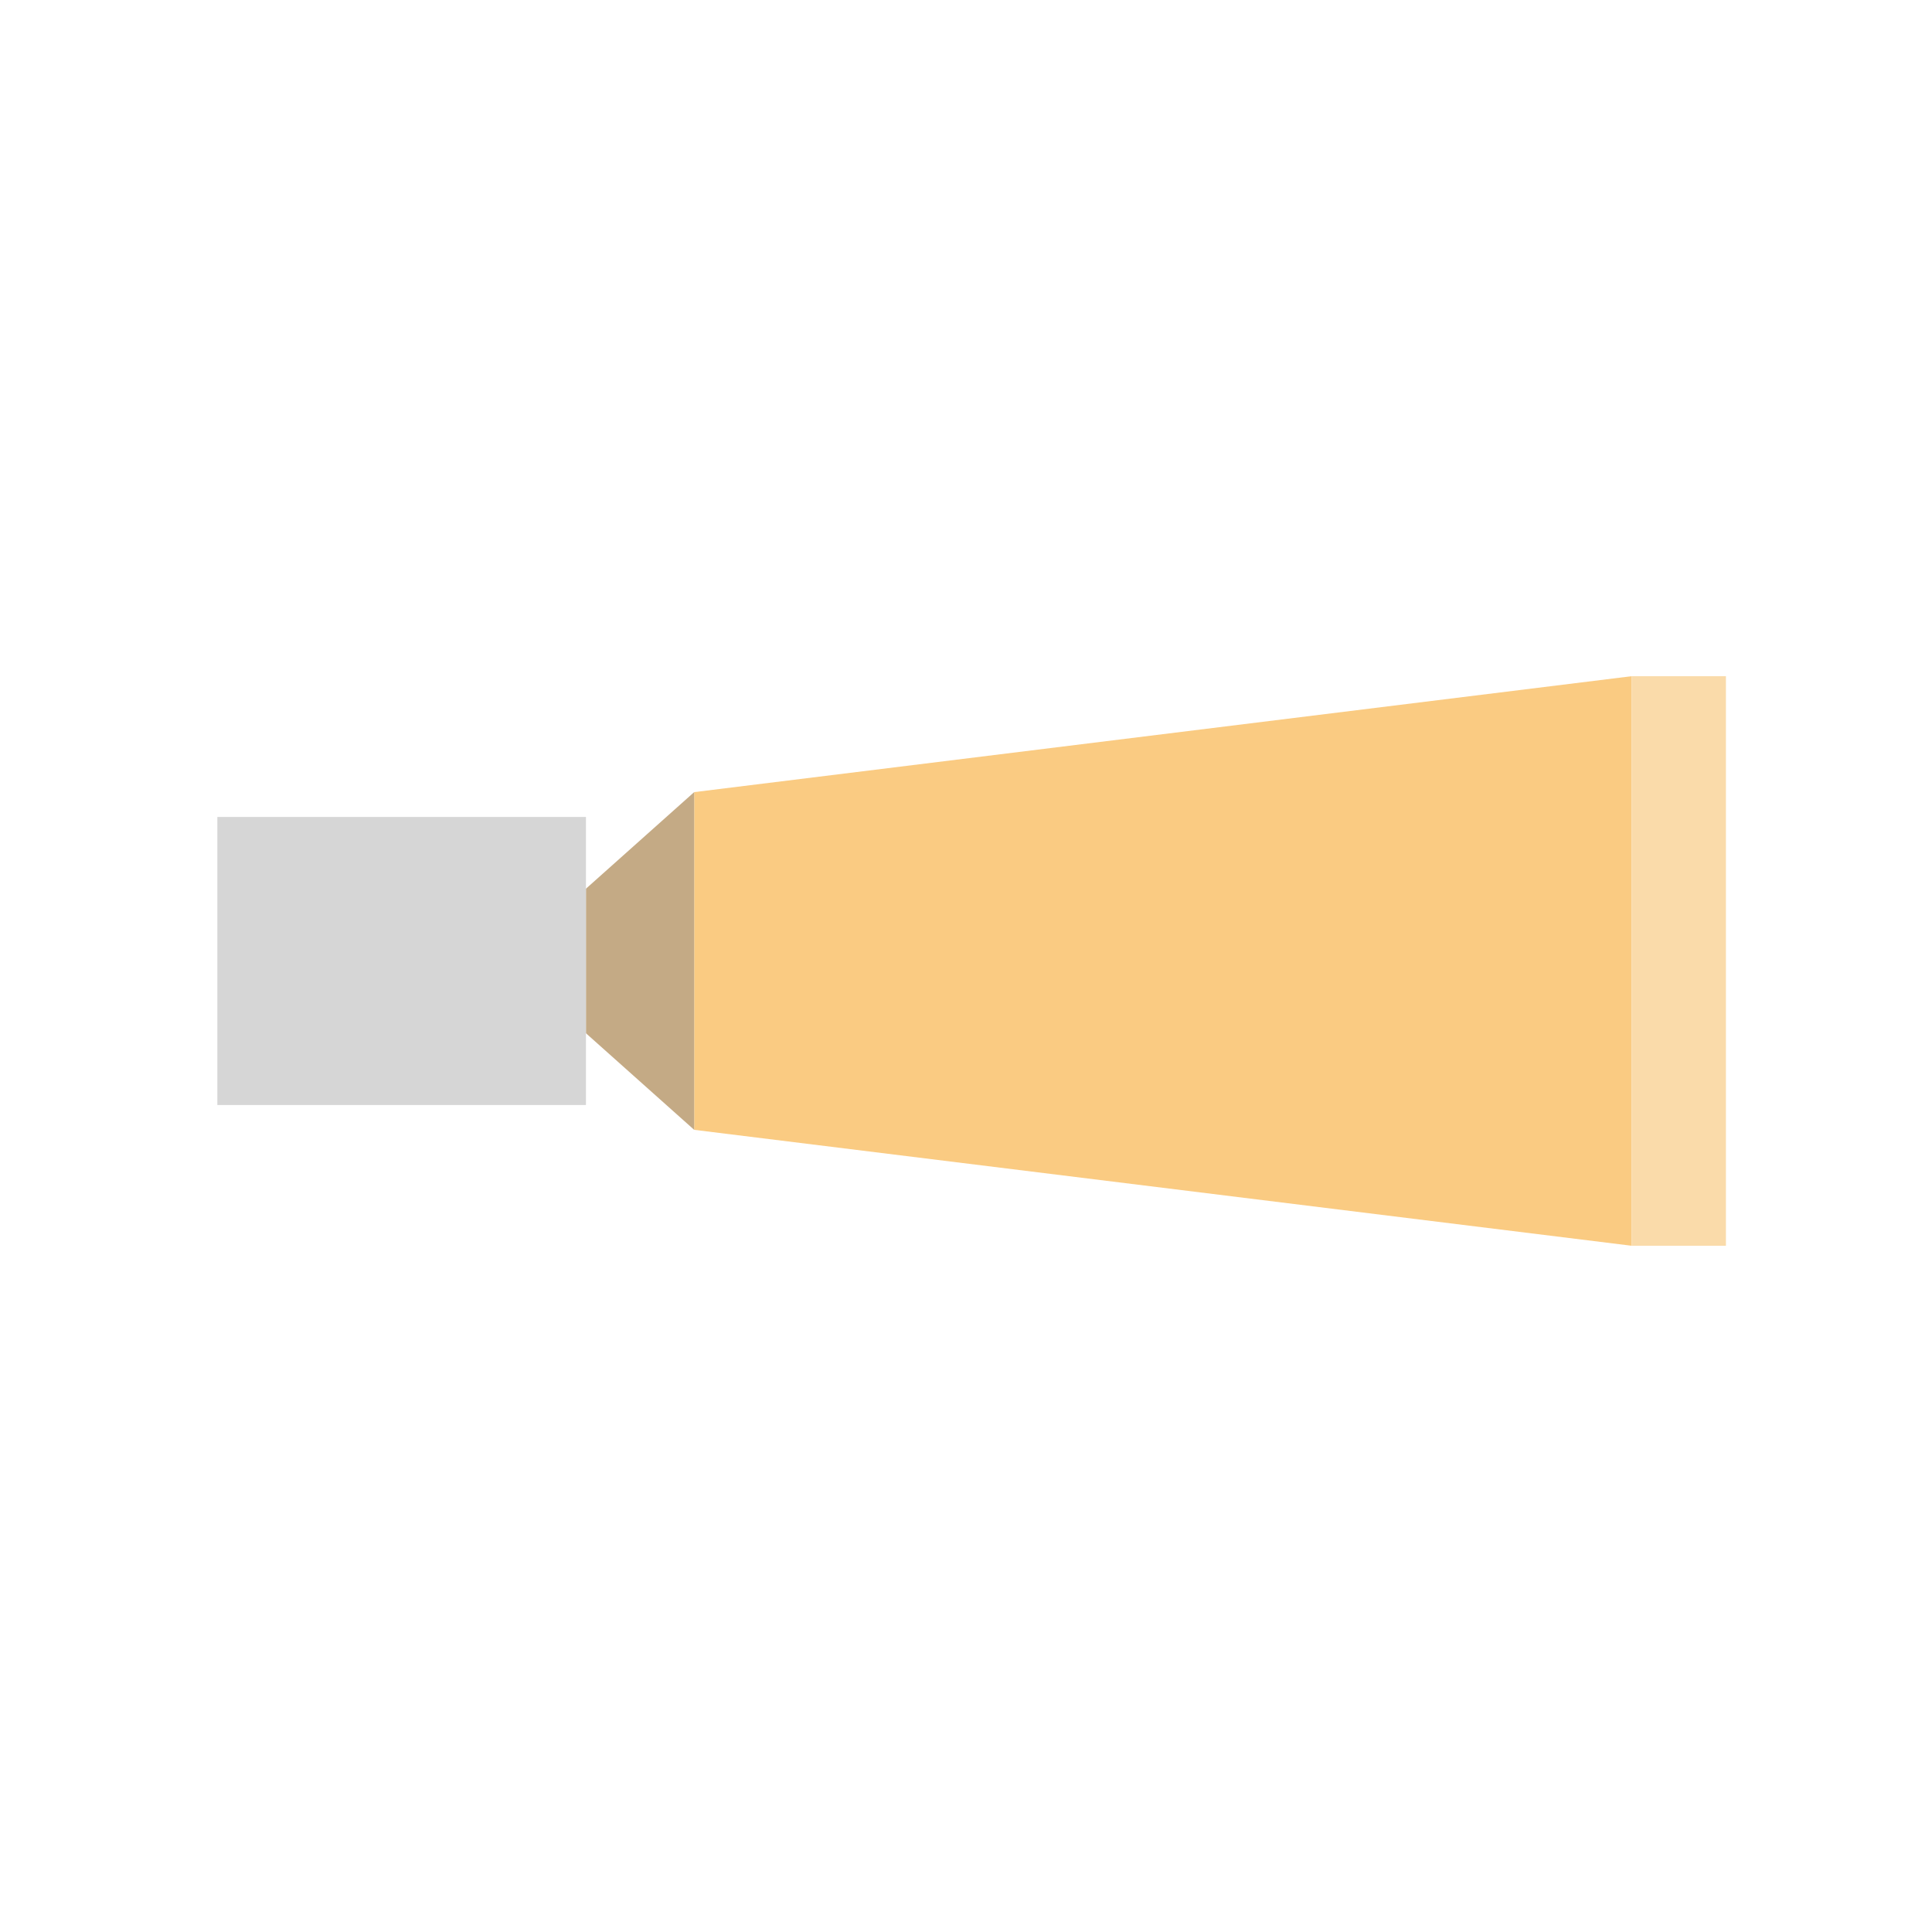 <svg id="コンポーネント_12_1" data-name="コンポーネント 12 – 1" xmlns="http://www.w3.org/2000/svg" width="80" height="80" viewBox="0 0 80 80">
  <g id="pict10">
    <rect id="長方形_173182" data-name="長方形 173182" width="80" height="80" rx="10.001" fill="none"/>
  </g>
  <g id="グループ_17972" data-name="グループ 17972" transform="translate(9 28)">
    <path id="パス_22341" data-name="パス 22341" d="M58.562,0,19.744,4.8V18.784l38.818,4.8Z" fill="#facb82"/>
    <rect id="長方形_174462" data-name="長方形 174462" width="3.905" height="23.584" transform="translate(58.562)" fill="#fadbaa"/>
    <path id="パス_22342" data-name="パス 22342" d="M19.744,18.784l-4.482-4V8.8l4.482-4Z" fill="#c4aa85"/>
    <rect id="長方形_174463" data-name="長方形 174463" width="15.263" height="11.927" transform="translate(0 5.829)" fill="#d6d6d6"/>
  </g>
</svg>
